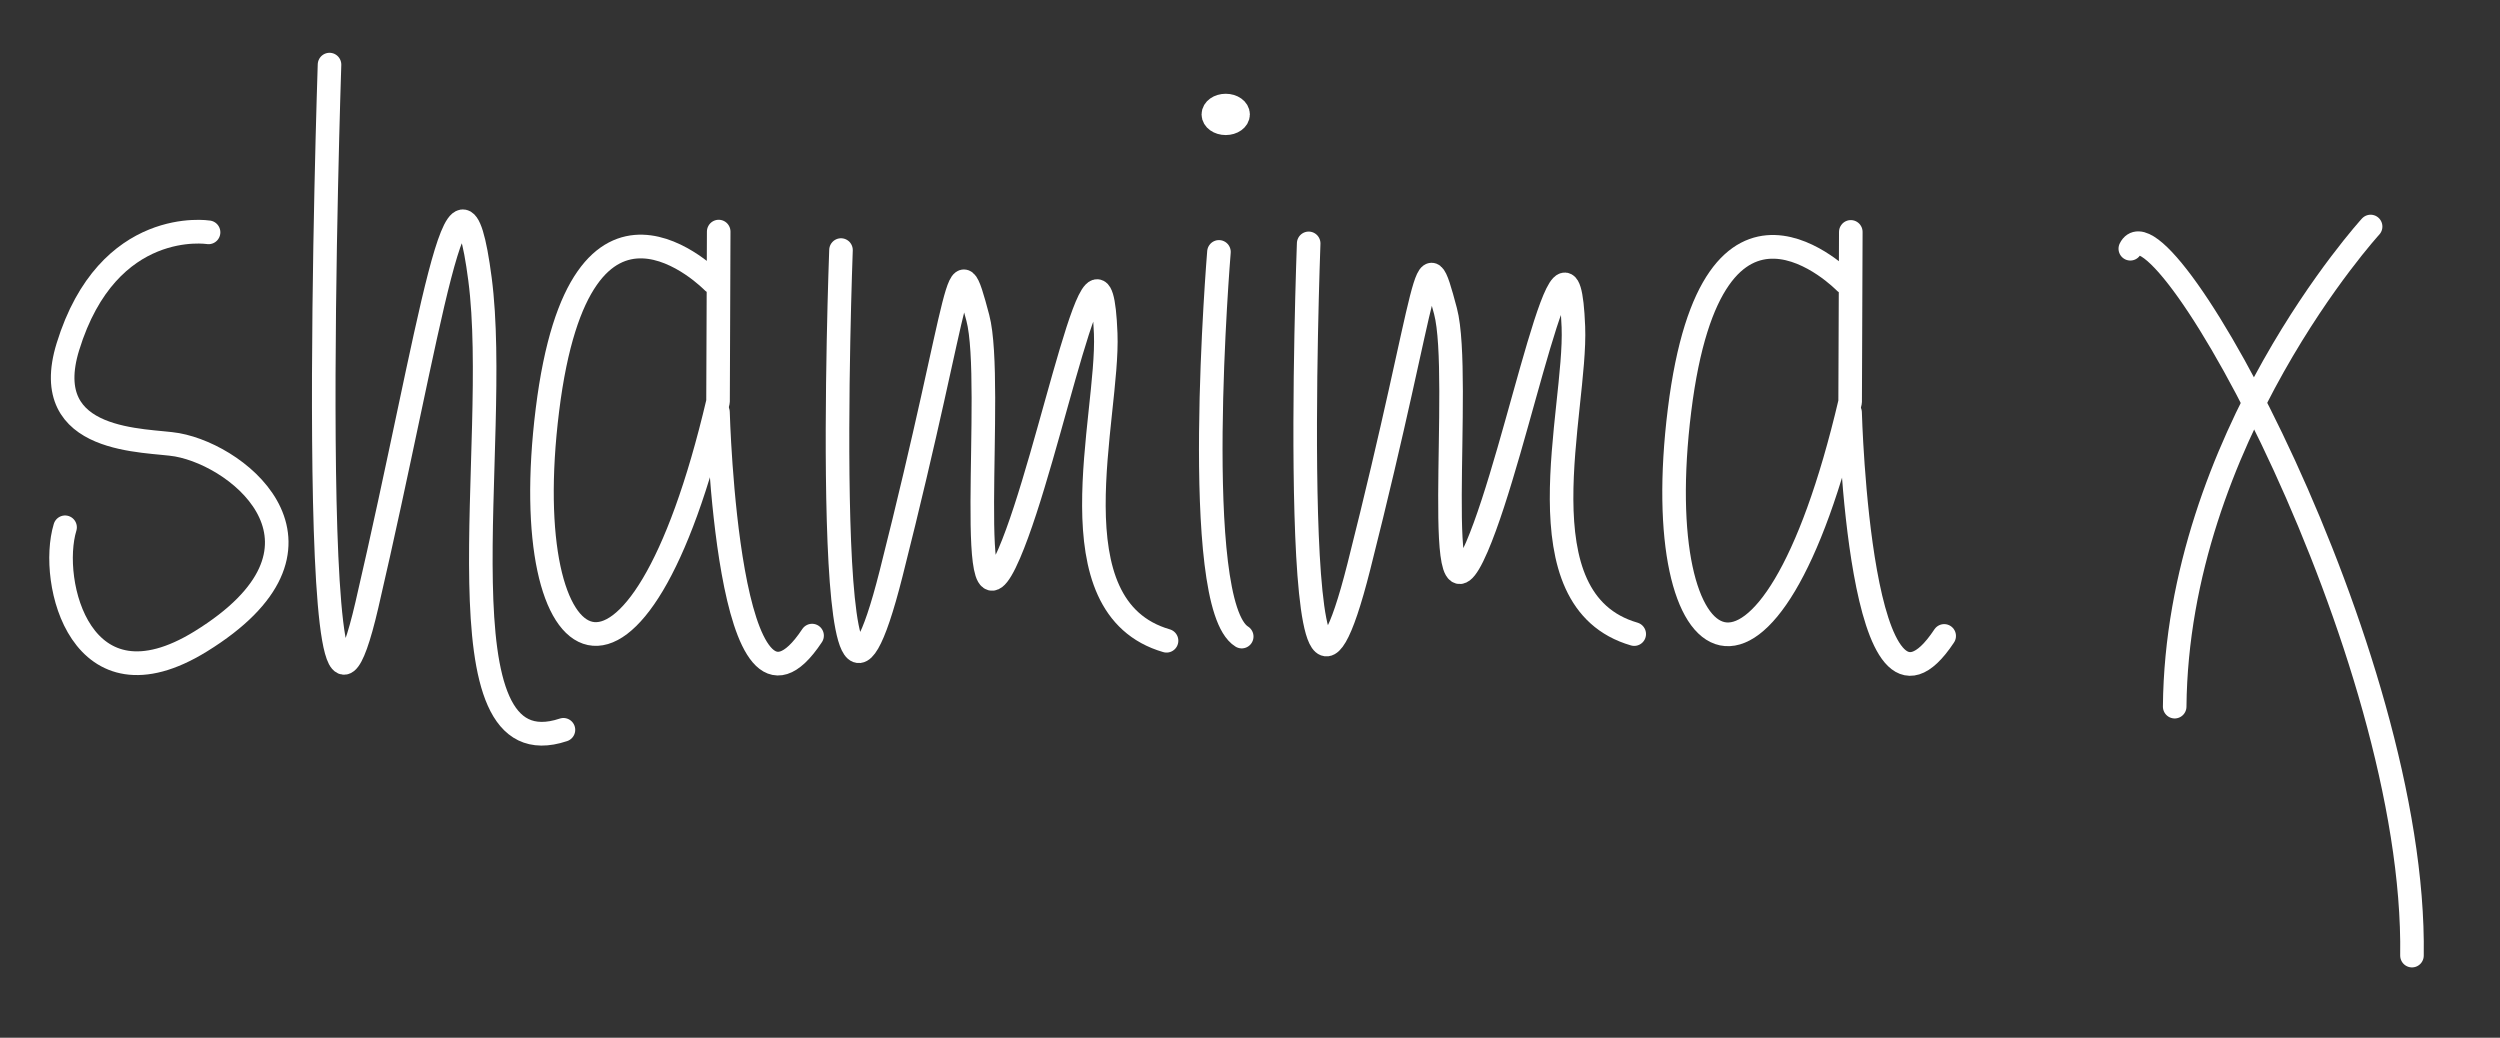 <svg width="100%" height="100%" viewBox="0 0 265 110" version="1.1" xmlns="http://www.w3.org/2000/svg" xmlns:xlink="http://www.w3.org/1999/xlink" xml:space="preserve" style="fill-rule:evenodd;clip-rule:evenodd;stroke-linecap:round;stroke-linejoin:round;stroke-miterlimit:1.5;">
    <rect x="0" y="0" width="265" height="110" fill="#333333" stroke="none"/>
    <g id="Artboard1" transform="matrix(0.33,0,0,0.086,0,0)">
        <rect x="0" y="0" width="800" height="1280" style="fill:none;"/>
        <g id="Layer1" transform="matrix(3.028,0,0,11.685,-771.958,-741.431)">
            <path d="M277.065,87.958C277.065,87.958 266.406,86.259 262.142,100.025C258.928,110.4 270.569,109.802 273.729,110.37C280.705,111.624 292.203,121.314 276.225,131.113C263.518,138.907 260.09,124.827 261.843,119.074" style="fill:none;stroke:white;stroke-width:2.5px;"/>
            <path d="M289.895,70.27C289.895,70.27 286.983,156.704 293.862,127.253C300.742,97.803 303.575,75.519 305.859,92.905C308.144,110.29 300.919,145.015 314.71,140.437" style="fill:none;stroke:white;stroke-width:2.5px;"/>
            <path d="M330.57,93.178C330.57,93.178 316.501,78.755 313.012,106.684C309.523,134.613 322.576,141.938 331.11,105.813L331.18,87.883" style="fill:none;stroke:white;stroke-width:2.5px;"/>
            <path d="M331.105,106.931C331.105,106.931 332.099,143.985 341.086,130.5" style="fill:none;stroke:white;stroke-width:2.5px;"/>
            <g transform="matrix(1,0,0,1,120.094,0.034)">
                <path d="M330.57,93.178C330.57,93.178 316.501,78.755 313.012,106.684C309.523,134.613 322.576,141.938 331.11,105.813L331.18,87.883" style="fill:none;stroke:white;stroke-width:2.5px;"/>
            </g>
            <g transform="matrix(1,0,0,1,120.094,0.034)">
                <path d="M331.105,106.931C331.105,106.931 332.099,143.985 341.086,130.5" style="fill:none;stroke:white;stroke-width:2.5px;"/>
            </g>
            <path d="M344.153,89.834C344.153,89.834 341.692,154.52 349.474,123.93C357.255,93.339 356.322,88.189 358.666,96.972C360.513,103.897 356.979,133.445 361.998,121.84C366.448,111.549 371.629,83.262 372.234,98.637C372.585,107.529 366.391,127.487 378.688,131.037" style="fill:none;stroke:white;stroke-width:2.5px;"/>
            <g transform="matrix(1,0,0,1,49.612,-0.705)">
                <path d="M344.153,89.834C344.153,89.834 341.692,154.52 349.474,123.93C357.255,93.339 356.322,88.189 358.666,96.972C360.513,103.897 356.979,133.445 361.998,121.84C366.448,111.549 371.629,83.262 372.234,98.637C372.585,107.529 366.391,127.487 378.688,131.037" style="fill:none;stroke:white;stroke-width:2.5px;"/>
            </g>
            <path d="M384.247,90.027C384.247,90.027 381.145,127.209 386.662,130.595" style="fill:none;stroke:white;stroke-width:2.5px;"/>
            <ellipse cx="384.965" cy="75.52" rx="1.313" ry="0.928" style="fill:none;stroke:white;stroke-width:2.5px;"/>
            <path d="M480.924,89.684C484.154,83.238 511.294,132.185 510.803,164.246" style="fill:none;stroke:white;stroke-width:2.5px;"/>
            <path d="M506.416,87.35C506.416,87.35 485.896,109.69 485.632,137.986" style="fill:none;stroke:white;stroke-width:2.5px;"/>
        </g>
    </g>
</svg>
